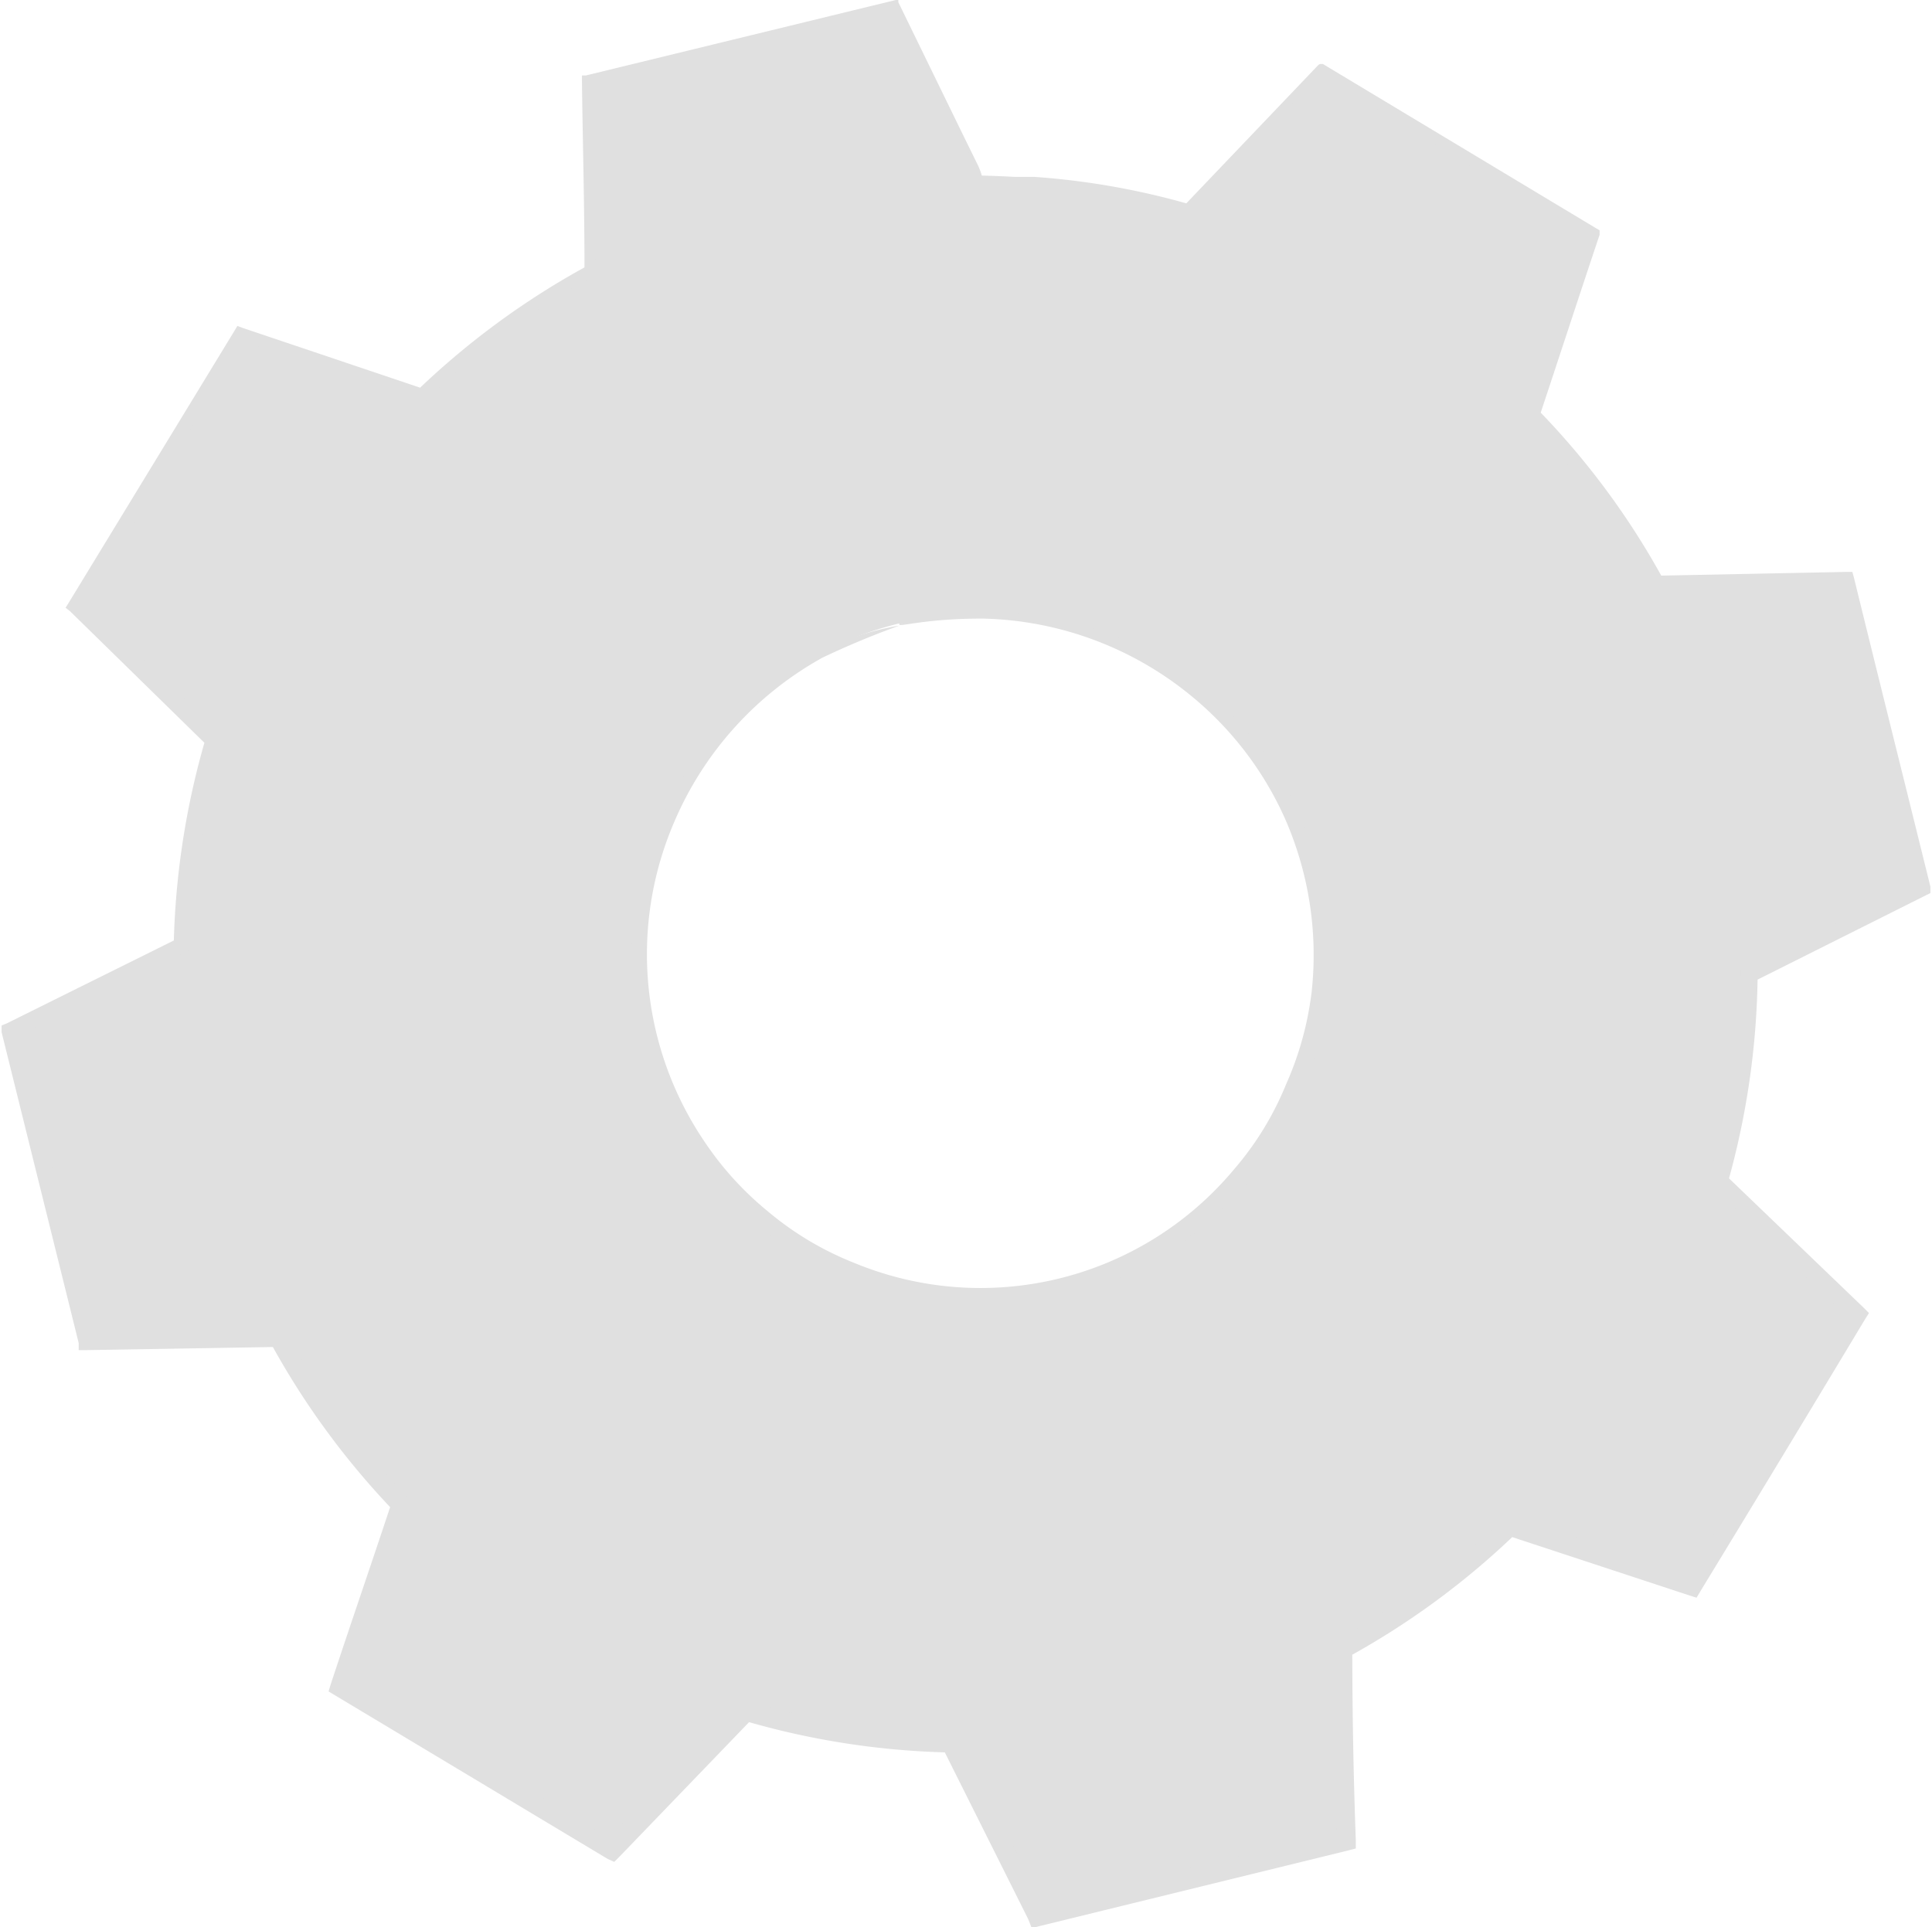 <?xml version="1.0" encoding="UTF-8"?> <svg xmlns="http://www.w3.org/2000/svg" viewBox="0 0 60.39 60.25"> <defs> <style>.cls-1{fill:#e0e0e0;}</style> </defs> <g id="Слой_2" data-name="Слой 2"> <g id="Background_Complete" data-name="Background Complete"> <path class="cls-1" d="M30.69,5.49a24.09,24.09,0,0,1,6.41,1l4.18-4.33,8.51,5.16L47.88,13a24,24,0,0,1,3.84,5.22l6-.1L60.1,27.8l-5.38,2.69a24.15,24.15,0,0,1-1,6.41l4.33,4.18-5.16,8.5-5.7-1.9A24.66,24.66,0,0,1,42,51.52l.1,6L32.41,59.9l-2.69-5.38a24.15,24.15,0,0,1-6.41-1l-4.17,4.33L10.63,52.7,12.53,47A24.22,24.22,0,0,1,8.7,41.77l-6,.1L.32,32.21l5.37-2.69a24.93,24.93,0,0,1,1-6.41L2.36,18.93l5.15-8.5,5.71,1.9a24.41,24.41,0,0,1,5.23-3.84l-.11-6L28,.11l2.69,5.38Zm-2.58,14A10.67,10.67,0,1,0,41,27.36,10.67,10.67,0,0,0,28.11,19.53Z"></path> <path class="cls-1" d="M28.11,19.53a8,8,0,0,1,2.61-.42,10.79,10.79,0,0,1,9.87,6.27,10.94,10.94,0,0,1,.94,5.69,10.08,10.08,0,0,1-.78,3,10.25,10.25,0,0,1-1.7,2.82A10.89,10.89,0,0,1,26.45,40a10.24,10.24,0,0,1-2.81-1.7A10.36,10.36,0,0,1,21.54,36a10.93,10.93,0,0,1-1.8-5.48,10.81,10.81,0,0,1,.93-4.93,10.64,10.64,0,0,1,4.93-5.19,8.22,8.22,0,0,1,2.51-.84,26.17,26.17,0,0,0-2.4,1,10.64,10.64,0,0,0-4.64,5.15A10.44,10.44,0,0,0,22,35.66a9.94,9.94,0,0,0,2,2.21,9.72,9.72,0,0,0,2.67,1.6,10.32,10.32,0,0,0,11.91-2.92,9.59,9.59,0,0,0,1.62-2.65A10.05,10.05,0,0,0,41,31a10.59,10.59,0,0,0-.84-5.42,10.48,10.48,0,0,0-2.92-3.82,10.63,10.63,0,0,0-6.49-2.42C29,19.33,28.12,19.6,28.11,19.53Z"></path> <path class="cls-1" d="M30.69,5.49a2.36,2.36,0,0,1-.19-.32l-.53-1c-.47-.93-1.16-2.27-2-4l.11,0L18.38,2.63l.12-.15c0,1.82.08,3.84.13,6V8.6l-.1.05a24.15,24.15,0,0,0-5.17,3.83l-.09.08-.11,0L7.45,10.63l.25-.09L2.56,19.06l0-.3,4.34,4.17L7,23l0,.15a24.48,24.48,0,0,0-1,6.35v.16l-.15.07L.44,32.45l.14-.31c.75,3,1.56,6.31,2.38,9.66l-.28-.21,6-.12h.18l.08.16a24.11,24.11,0,0,0,3.8,5.16l.12.13-.06.17-1.9,5.7-.13-.35,8.51,5.16-.37,0,4.17-4.33.13-.14.18.06a24.42,24.42,0,0,0,6.32,1h.2l.08.16c.9,1.81,1.8,3.6,2.68,5.38l-.34-.16L42,57.23l-.23.3c0-2-.07-4-.1-6v-.18l.15-.09A23.51,23.51,0,0,0,47,47.46l.13-.12.17.06L53,49.31l-.34.12q2.66-4.35,5.17-8.5l0,.35c-1.46-1.42-2.9-2.82-4.32-4.18L53.42,37l0-.16a24.47,24.47,0,0,0,1-6.34v-.16l.14-.07L60,27.57l-.13.29c-.82-3.4-1.6-6.61-2.35-9.67l.23.18-6,.09h-.13l-.06-.11a24.45,24.45,0,0,0-3.79-5.2l-.09-.08,0-.12c.7-2.07,1.33-3.93,1.92-5.7l.08.22-8.48-5.2.17,0-4.21,4.3,0,0-.06,0a25.37,25.37,0,0,0-4.78-.94l-1.2-.1-.4,0h.4c.27,0,.67,0,1.21,0a23.52,23.52,0,0,1,4.83.85l-.1,0,4.15-4.35L41.26,2l.09,0,8.53,5.13.12.07,0,.14c-.59,1.76-1.2,3.63-1.89,5.71l0-.2a24.31,24.31,0,0,1,3.88,5.26L51.72,18l6-.12h.18l.05.18c.75,3.06,1.55,6.26,2.39,9.66l0,.2-.18.09-5.37,2.69.15-.23A24.8,24.8,0,0,1,54,37l-.08-.28,4.34,4.17.16.16-.12.19q-2.5,4.16-5.15,8.51l-.12.2-.22-.07L47.1,48l.3-.07a24.65,24.65,0,0,1-5.29,3.89l.16-.27q0,3,.11,6v.24l-.23.06-9.67,2.37-.23.06L32.14,60l-2.69-5.38.27.17h0a24.74,24.74,0,0,1-6.48-1l.3-.08-4.17,4.33-.17.17L19,58.12,10.47,53l-.2-.12.07-.23c.66-2,1.32-3.91,1.91-5.7l.07.3a24.7,24.7,0,0,1-3.88-5.3l.26.16-6,.1H2.46l0-.22L.05,32.27l0-.21L.2,32l5.38-2.67-.15.23a24.91,24.91,0,0,1,1-6.48l.07.25L2.19,19.11,2.05,19l.1-.16,5.18-8.5.09-.15.16.06,5.7,1.92-.2,0a24.79,24.79,0,0,1,5.28-3.86l-.09.16c0-2.16-.06-4.18-.08-6V2.36l.12,0L28,0l.08,0,0,.07,1.95,4,.49,1A2.21,2.21,0,0,1,30.69,5.49Z"></path> </g> </g> </svg> 
